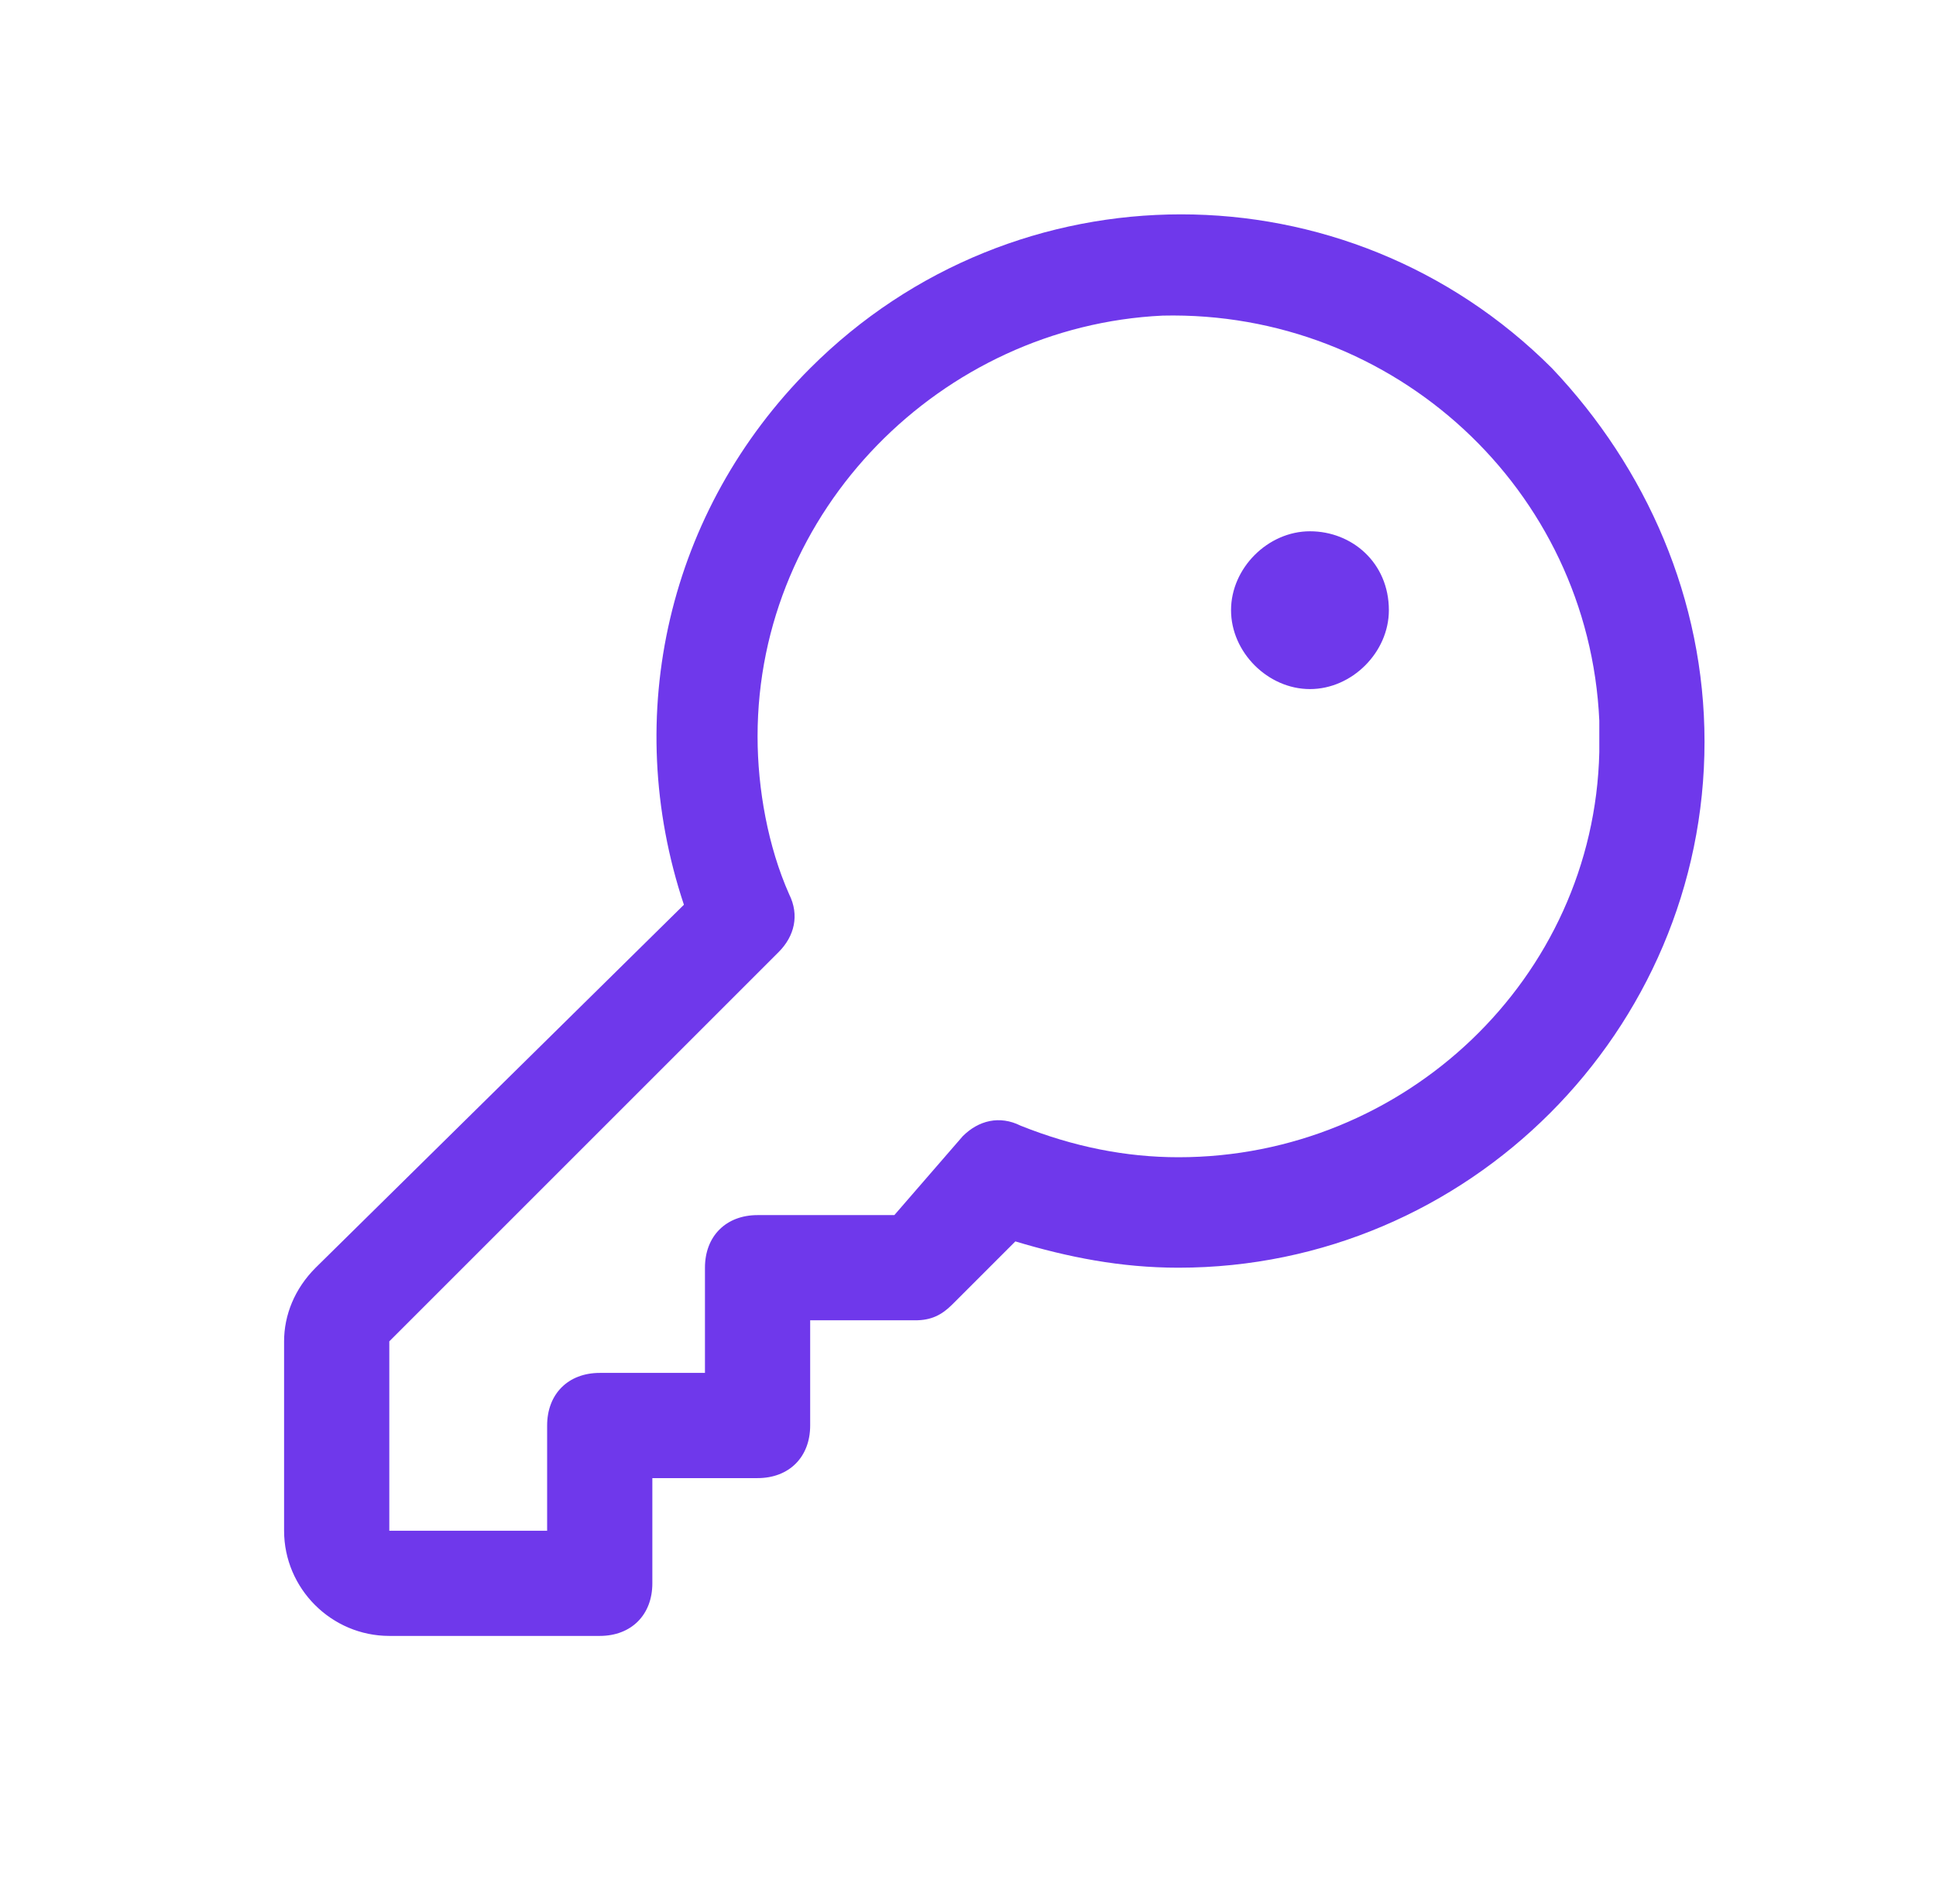 <?xml version="1.0" encoding="utf-8"?>
<!-- Generator: Adobe Illustrator 25.0.1, SVG Export Plug-In . SVG Version: 6.00 Build 0)  -->
<svg version="1.1" id="Layer_1" xmlns="http://www.w3.org/2000/svg" xmlns:xlink="http://www.w3.org/1999/xlink" x="0px" y="0px"
	 viewBox="0 0 36.8 36.2" style="enable-background:new 0 0 36.8 36.2;" xml:space="preserve">
<style type="text/css">
	.st0{fill:#6F38EB;}
</style>
<path class="st0" d="M29.5,7c-3.9-3.9-10.2-3.9-14.1,0c-2.7,2.7-3.6,6.6-2.4,10.2L6,24.1c-0.4,0.4-0.6,0.9-0.6,1.4v3.6
	c0,1.1,0.9,2,2,2h4c0.6,0,1-0.4,1-1v-2h2c0.6,0,1-0.4,1-1v-2h2c0.3,0,0.5-0.1,0.7-0.3l1.2-1.2c1,0.3,2,0.5,3.1,0.5h0
	c5.5,0,10-4.5,10-10C32.4,11.4,31.3,8.9,29.5,7z M30.4,14.3c-0.1,4.3-3.7,7.7-8,7.7h0c-1,0-2-0.2-3-0.6c-0.4-0.2-0.8-0.1-1.1,0.2
	L17,23.1h-2.6c-0.6,0-1,0.4-1,1v2h-2c-0.6,0-1,0.4-1,1v2h-3v-3.6l7.4-7.4c0.3-0.3,0.4-0.7,0.2-1.1c-0.4-0.9-0.6-2-0.6-3
	c0-4.3,3.5-7.8,7.7-8c4.4-0.1,8.1,3.3,8.3,7.7C30.4,14,30.4,14.2,30.4,14.3z M26.4,11.6c0,0.8-0.7,1.5-1.5,1.5s-1.5-0.7-1.5-1.5
	s0.7-1.5,1.5-1.5S26.4,10.7,26.4,11.6z"/>
</svg>
